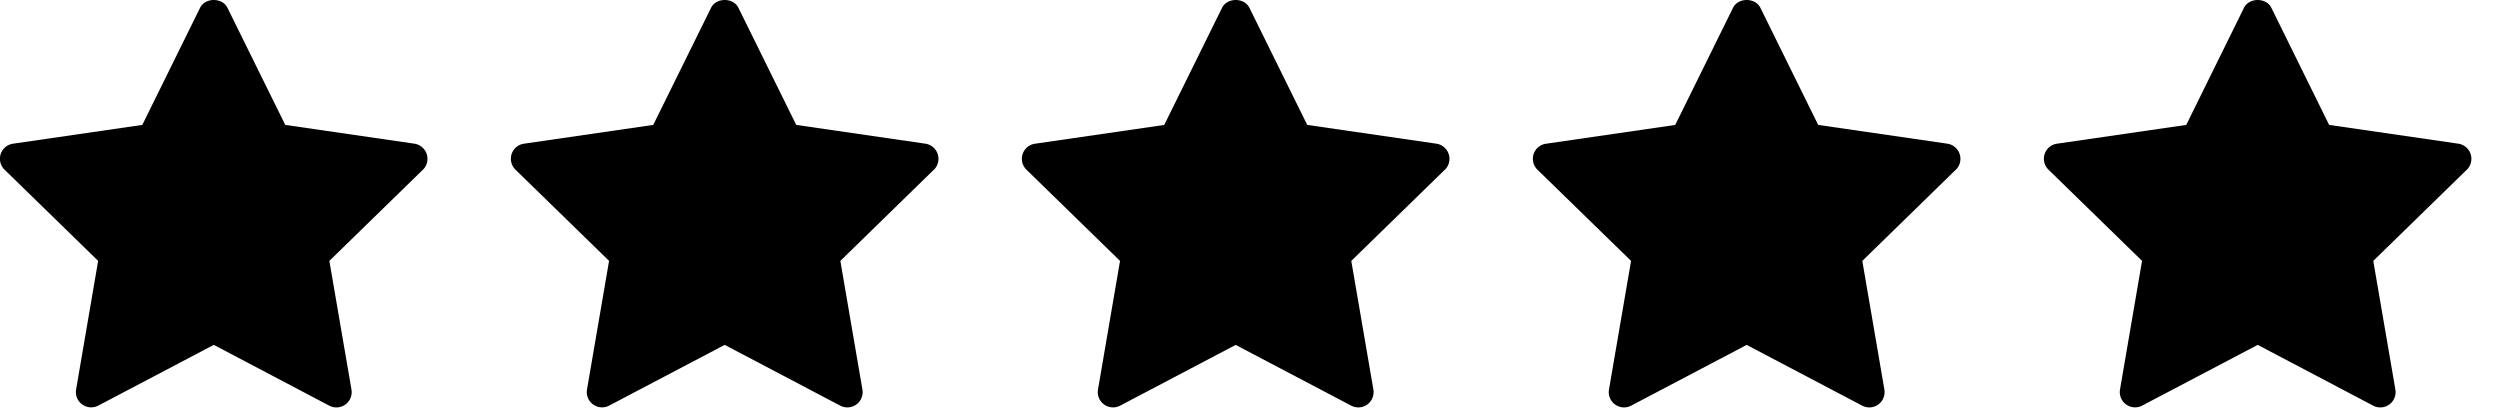 <svg xmlns="http://www.w3.org/2000/svg" width="78" height="13" fill="none"><path fill="#000" d="M13.194 5.295 10.276 8.14l.69 4.015a.477.477 0 0 1-.692.502L6.67 10.76l-3.606 1.896a.477.477 0 0 1-.69-.502l.688-4.015L.144 5.296a.475.475 0 0 1 .264-.813l4.032-.586L6.242.244c.161-.325.695-.325.855 0L8.9 3.897l4.031.586a.478.478 0 0 1 .264.813h-.002Zm15.942 0L26.219 8.14l.689 4.015a.477.477 0 0 1-.691.502L22.61 10.76l-3.606 1.896a.477.477 0 0 1-.69-.502l.689-4.015-2.918-2.843a.475.475 0 0 1 .265-.813l4.031-.586L22.185.244c.16-.325.694-.325.854 0l1.803 3.653 4.031.586a.478.478 0 0 1 .265.813h-.002Zm15.943 0L42.16 8.14l.69 4.015a.477.477 0 0 1-.691.502l-3.606-1.896-3.606 1.896a.477.477 0 0 1-.69-.502l.688-4.015-2.917-2.843a.475.475 0 0 1 .265-.813l4.031-.586L38.128.244c.16-.325.694-.325.854 0l1.803 3.653 4.031.586a.478.478 0 0 1 .265.813h-.002Zm15.942 0L58.104 8.14l.689 4.015a.477.477 0 0 1-.691.502l-3.606-1.896-3.605 1.896a.477.477 0 0 1-.691-.502l.689-4.015-2.918-2.843a.475.475 0 0 1 .265-.813l4.031-.586L54.07.244c.16-.325.694-.325.855 0l1.802 3.653 4.032.586a.478.478 0 0 1 .264.813h-.002Zm15.943 0L74.046 8.14l.69 4.015a.477.477 0 0 1-.692.502L70.44 10.76l-3.606 1.896a.477.477 0 0 1-.69-.502l.688-4.015-2.917-2.843a.475.475 0 0 1 .264-.813l4.032-.586L70.012.244c.161-.325.695-.325.855 0l1.802 3.653 4.032.586a.478.478 0 0 1 .264.813h-.001Z"/></svg>